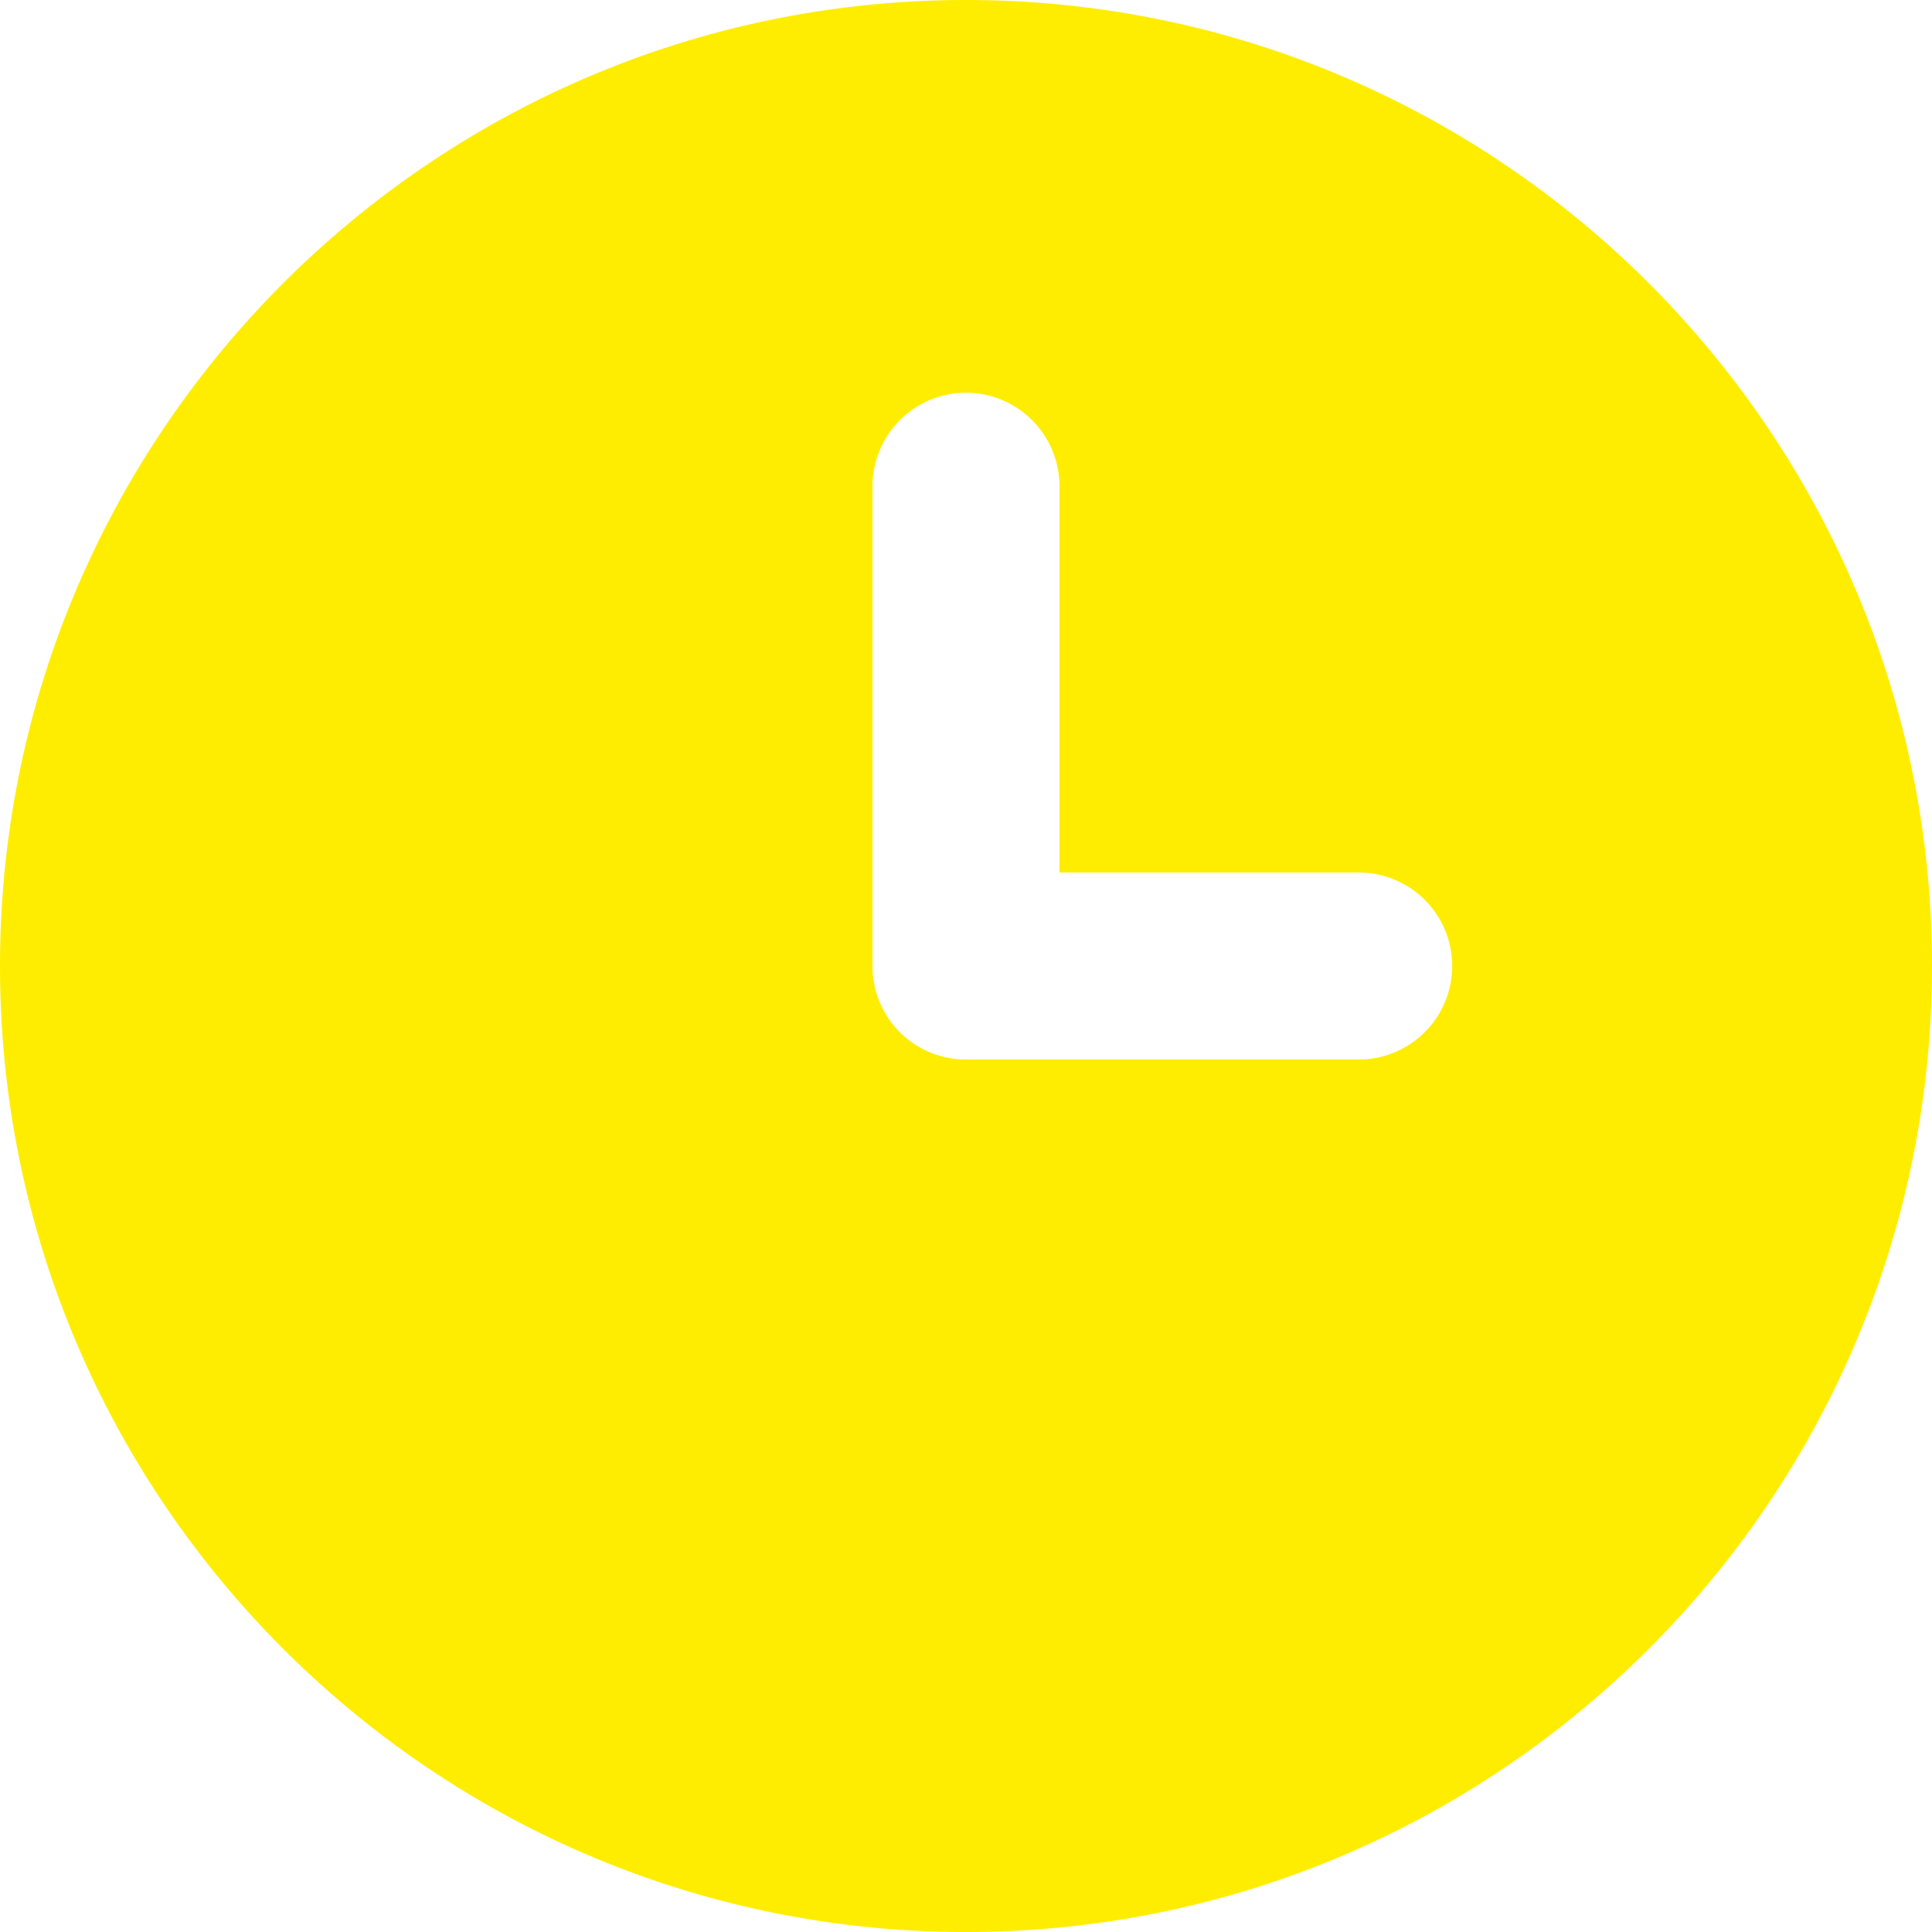 <svg xmlns="http://www.w3.org/2000/svg" width="20" height="20" viewBox="0 0 20 20" fill="none"><path d="M10 20c5.516 0 10-4.484 10-10S15.516 0 10 0 0 4.484 0 10s4.484 10 10 10M9.032 5.032A.97.97 0 0 1 10 4.065a.97.97 0 0 1 .968.967v4h3.097a.966.966 0 1 1 0 1.936H10A.966.966 0 0 1 9.032 10z" fill="#FFED00"/></svg>